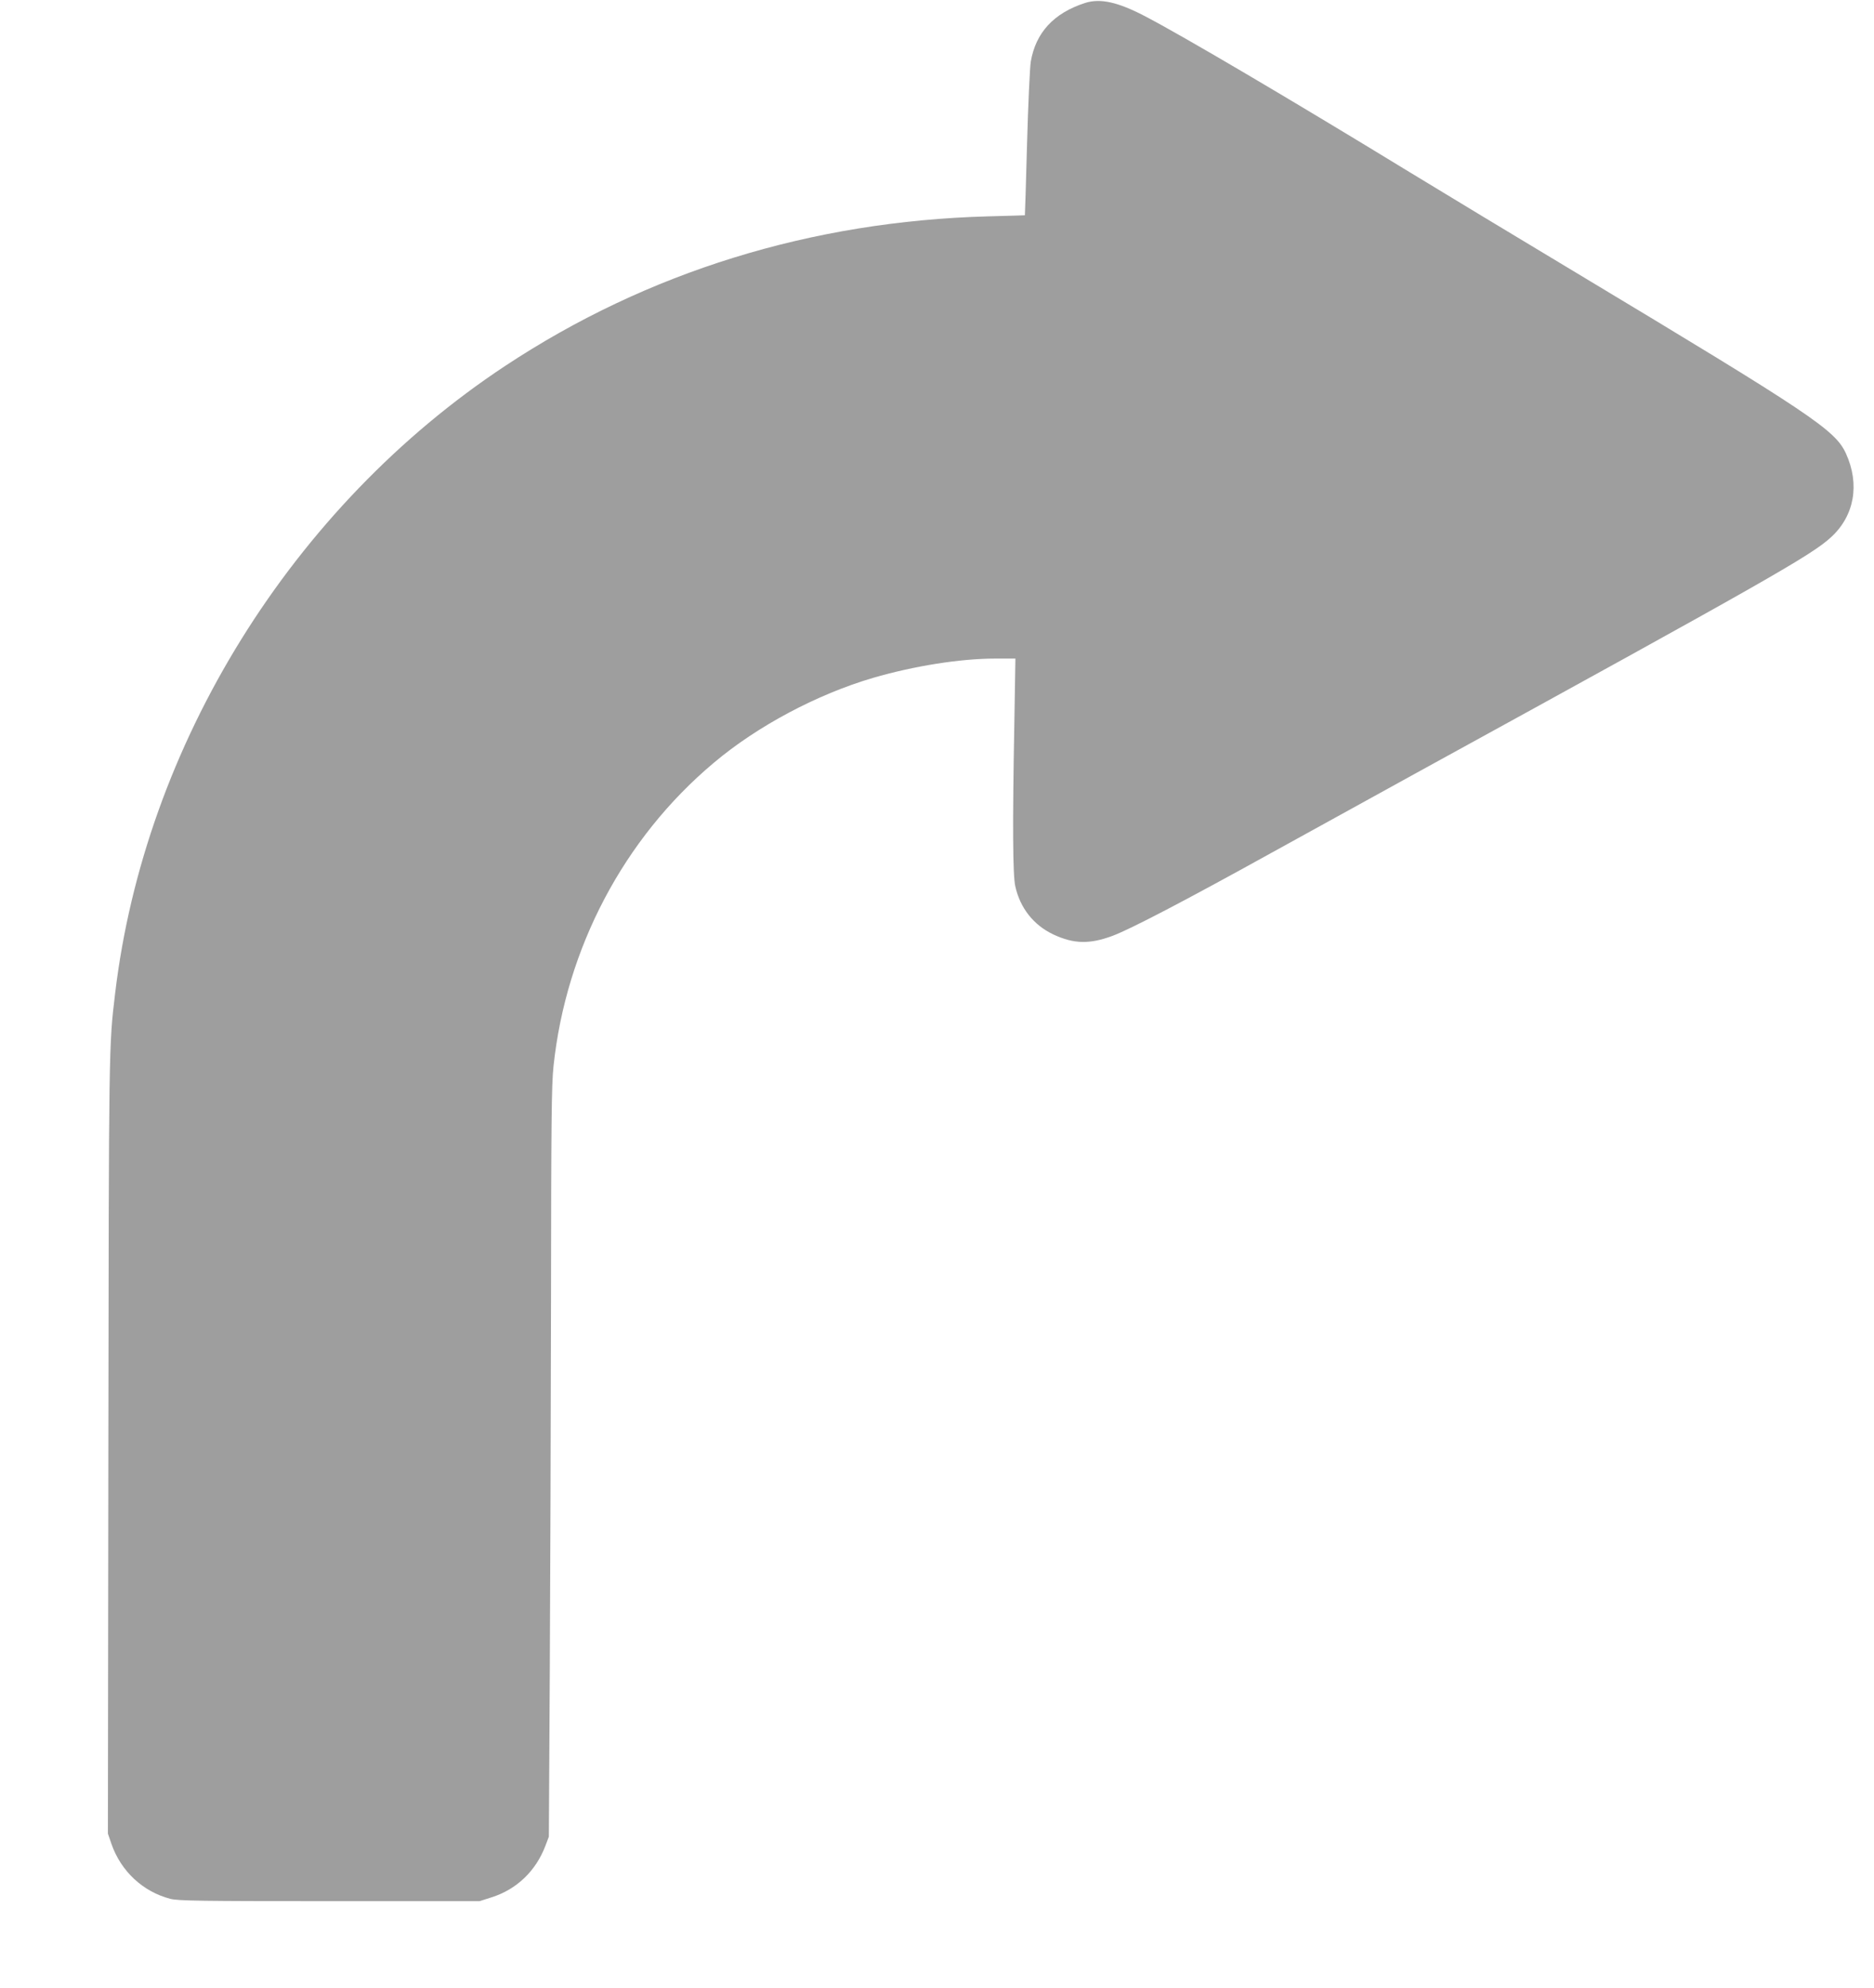 <?xml version="1.0" standalone="no"?>
<!DOCTYPE svg PUBLIC "-//W3C//DTD SVG 20010904//EN"
 "http://www.w3.org/TR/2001/REC-SVG-20010904/DTD/svg10.dtd">
<svg version="1.0" xmlns="http://www.w3.org/2000/svg"
 width="1207pt" height="1280pt" viewBox="0 0 1207 1280"
 preserveAspectRatio="xMidYMid meet">
<g transform="translate(0,1280) scale(0.1,-0.1)"
fill="#9e9e9e" stroke="none">
<path d="M6989 12781 c-202 -65 -318 -191 -350 -378 -6 -37 -17 -275 -24 -528
-7 -253 -13 -460 -14 -461 0 0 -108 -4 -238 -7 -1138 -31 -2194 -358 -3108
-962 -1372 -906 -2324 -2439 -2514 -4045 -40 -334 -40 -327 -43 -2910 l-3
-2495 23 -67 c61 -175 202 -307 379 -353 49 -13 200 -15 1025 -15 l967 0 78
25 c161 51 285 170 346 332 l22 58 6 1050 c3 578 7 1661 8 2408 1 1137 3 1381
16 1502 80 760 453 1467 1030 1952 283 239 668 443 1029 549 265 77 562 124
787 124 l129 0 -7 -422 c-12 -645 -10 -972 6 -1043 31 -141 118 -251 245 -311
132 -62 234 -64 382 -9 117 44 464 225 1019 532 308 170 731 403 940 518 2260
1240 2542 1400 2668 1516 151 138 187 341 96 540 -70 151 -218 250 -1739 1164
-377 226 -858 517 -1070 646 -768 469 -1467 881 -1708 1006 -173 90 -286 115
-383 84z"/>
</g>
</svg>

